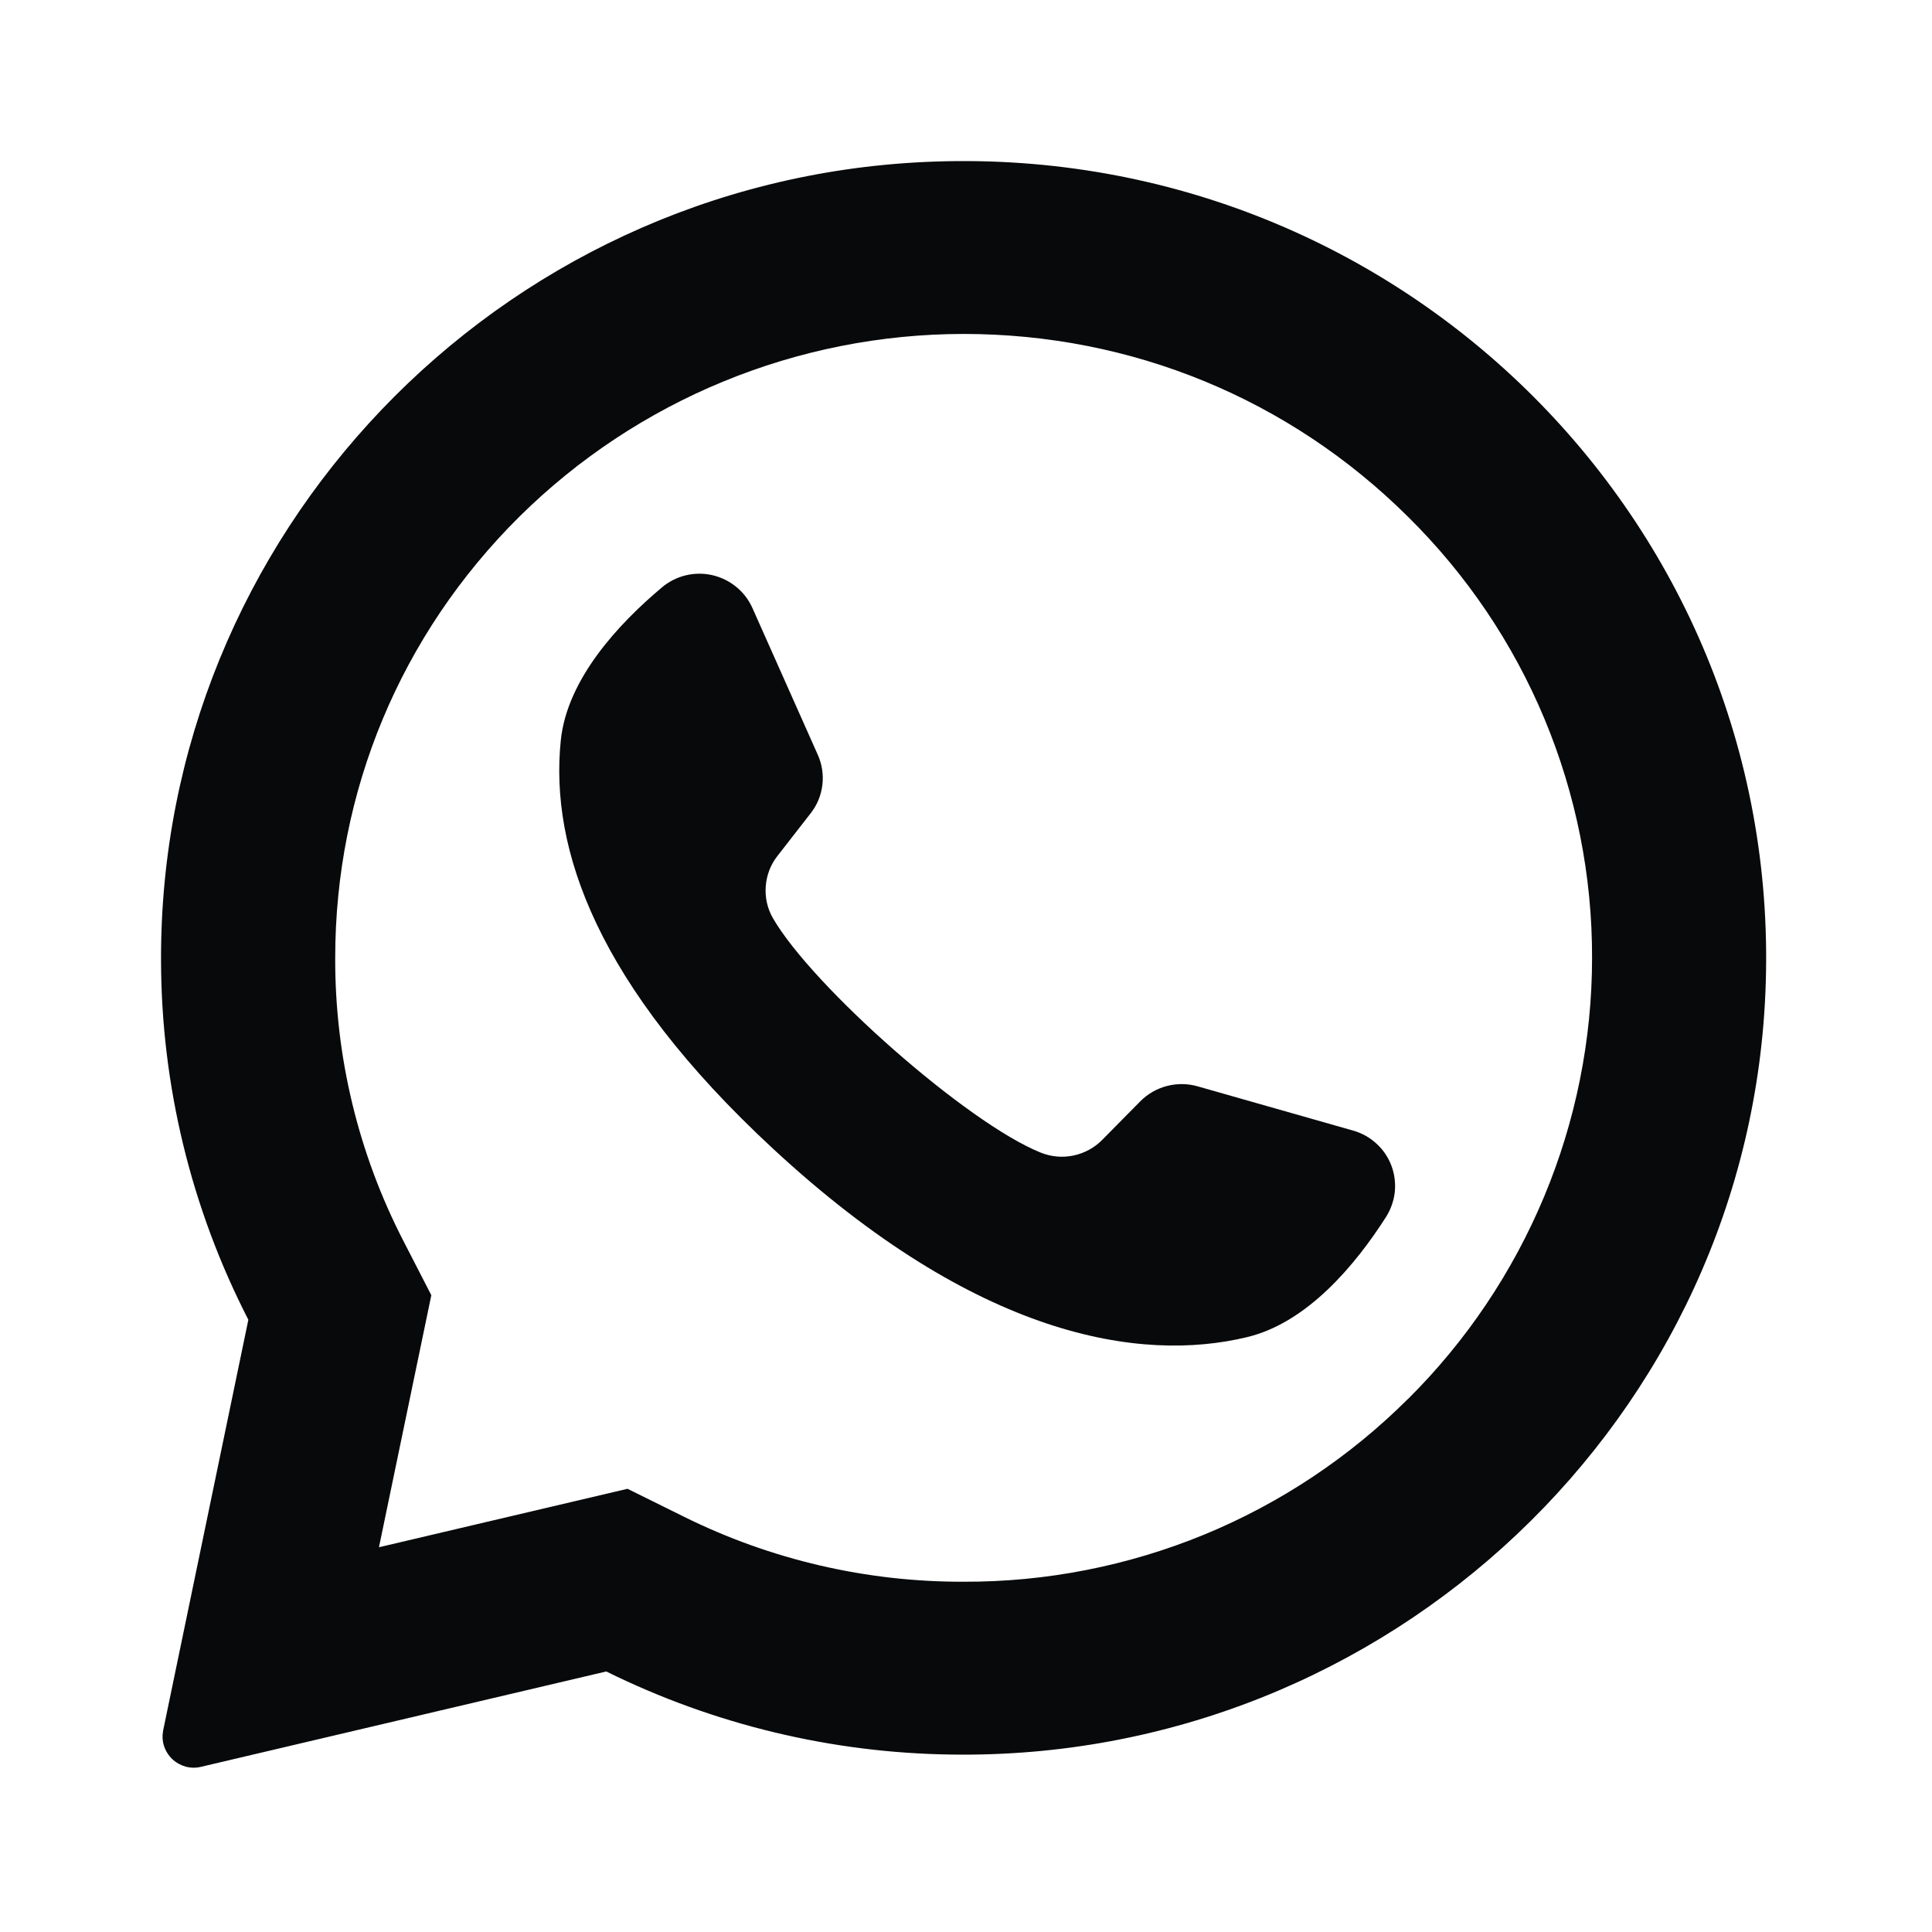 <svg width="20" height="20" viewBox="0 0 20 20" fill="none" xmlns="http://www.w3.org/2000/svg">
<path d="M12.399 11.246L14.008 11.704C14.097 11.729 14.18 11.775 14.248 11.838C14.317 11.9 14.37 11.978 14.403 12.065C14.436 12.152 14.448 12.245 14.439 12.338C14.429 12.43 14.398 12.519 14.348 12.598C14.034 13.09 13.534 13.693 12.909 13.842C11.808 14.108 10.115 13.849 8.003 11.892C6.174 10.197 5.691 8.786 5.805 7.667C5.869 7.031 6.403 6.458 6.852 6.081C6.923 6.021 7.007 5.978 7.098 5.956C7.188 5.934 7.283 5.933 7.374 5.954C7.464 5.975 7.549 6.016 7.621 6.075C7.694 6.134 7.751 6.209 7.789 6.294L8.466 7.814C8.51 7.912 8.526 8.02 8.513 8.127C8.5 8.234 8.458 8.335 8.392 8.419L8.048 8.861C7.977 8.951 7.935 9.061 7.927 9.176C7.918 9.291 7.944 9.406 8.002 9.506C8.411 10.213 10.013 11.627 10.774 11.932C10.881 11.975 10.999 11.986 11.112 11.962C11.226 11.938 11.33 11.882 11.411 11.799L11.804 11.401C11.88 11.324 11.976 11.269 12.08 11.242C12.185 11.215 12.295 11.216 12.399 11.246Z" fill="#08090A"/>
<path fill-rule="evenodd" clip-rule="evenodd" d="M1.667 9.941C1.653 5.543 5.144 1.885 9.569 1.677C14.432 1.447 18.431 5.367 18.279 10.18C18.139 14.668 14.368 18.233 9.846 18.163C8.607 18.146 7.387 17.852 6.276 17.303L2.081 18.29C2.028 18.303 1.973 18.302 1.921 18.288C1.869 18.273 1.821 18.246 1.782 18.209C1.743 18.171 1.714 18.124 1.697 18.072C1.681 18.021 1.679 17.966 1.689 17.913L2.571 13.662C1.979 12.511 1.669 11.235 1.667 9.941ZM12.464 15.887C13.253 15.562 13.97 15.085 14.575 14.482V14.483C15.793 13.274 16.481 11.626 16.481 9.916C16.483 9.066 16.315 8.225 15.988 7.441C15.661 6.657 15.18 5.946 14.575 5.349C13.347 4.129 11.713 3.457 9.975 3.457C8.252 3.458 6.599 4.138 5.375 5.35C4.147 6.569 3.47 8.192 3.47 9.917C3.467 10.936 3.709 11.941 4.177 12.848L4.465 13.408L3.923 16.017L6.496 15.412L7.08 15.701C7.98 16.147 8.971 16.377 9.975 16.374C10.829 16.377 11.674 16.211 12.464 15.887Z" fill="#08090A"/>
</svg>
